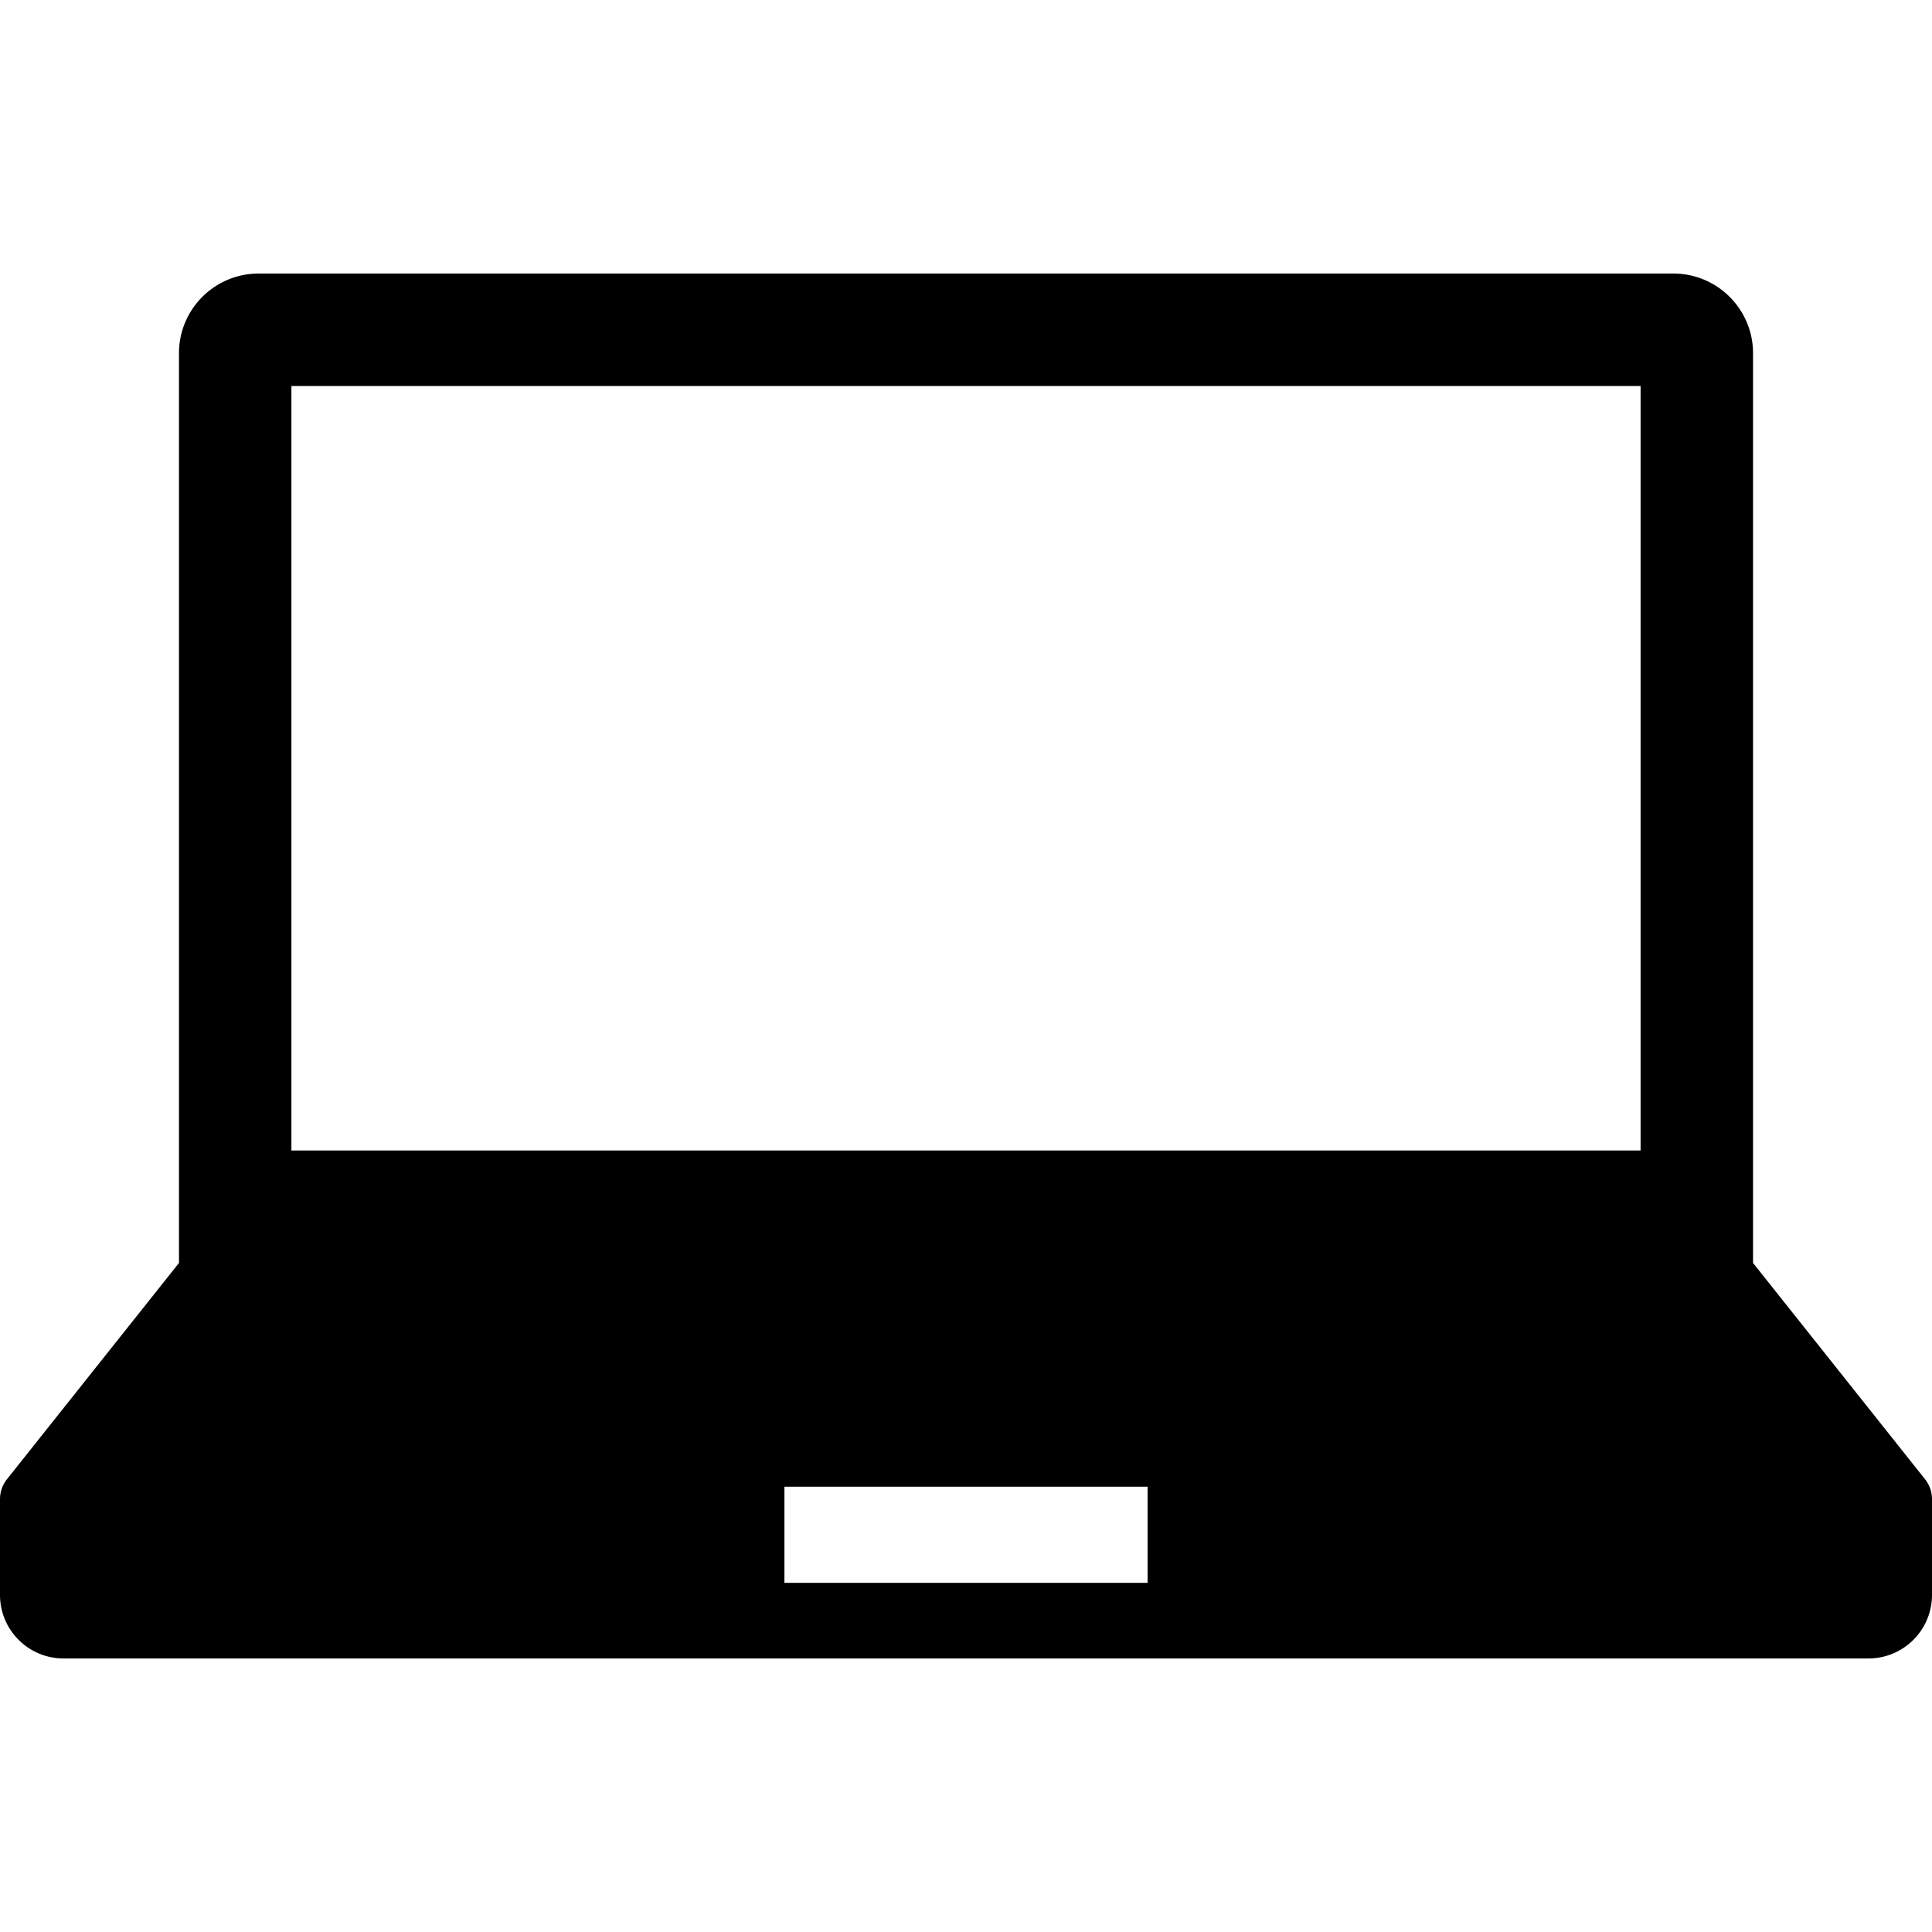 <svg xmlns="http://www.w3.org/2000/svg" height="200" width="200" viewBox="0 0 512 512" xmlns:v="https://vecta.io/nano"><path d="M510.163 392.022l-45.59-57.326V93.611c0-11.662-9.458-21.12-21.12-21.12H68.546c-11.662 0-21.115 9.458-21.115 21.12v241.085L1.837 392.022C.648 393.517 0 395.367 0 397.287v25.373c0 9.311 7.542 16.849 16.849 16.849h478.302c9.307 0 16.849-7.538 16.849-16.849v-25.373a8.42 8.42 0 0 0-1.837-5.265zM77.226 102.291h357.548v202.606H77.226V102.291zM304.121 419.47h-96.242v-25.478h96.242v25.478z"/></svg>